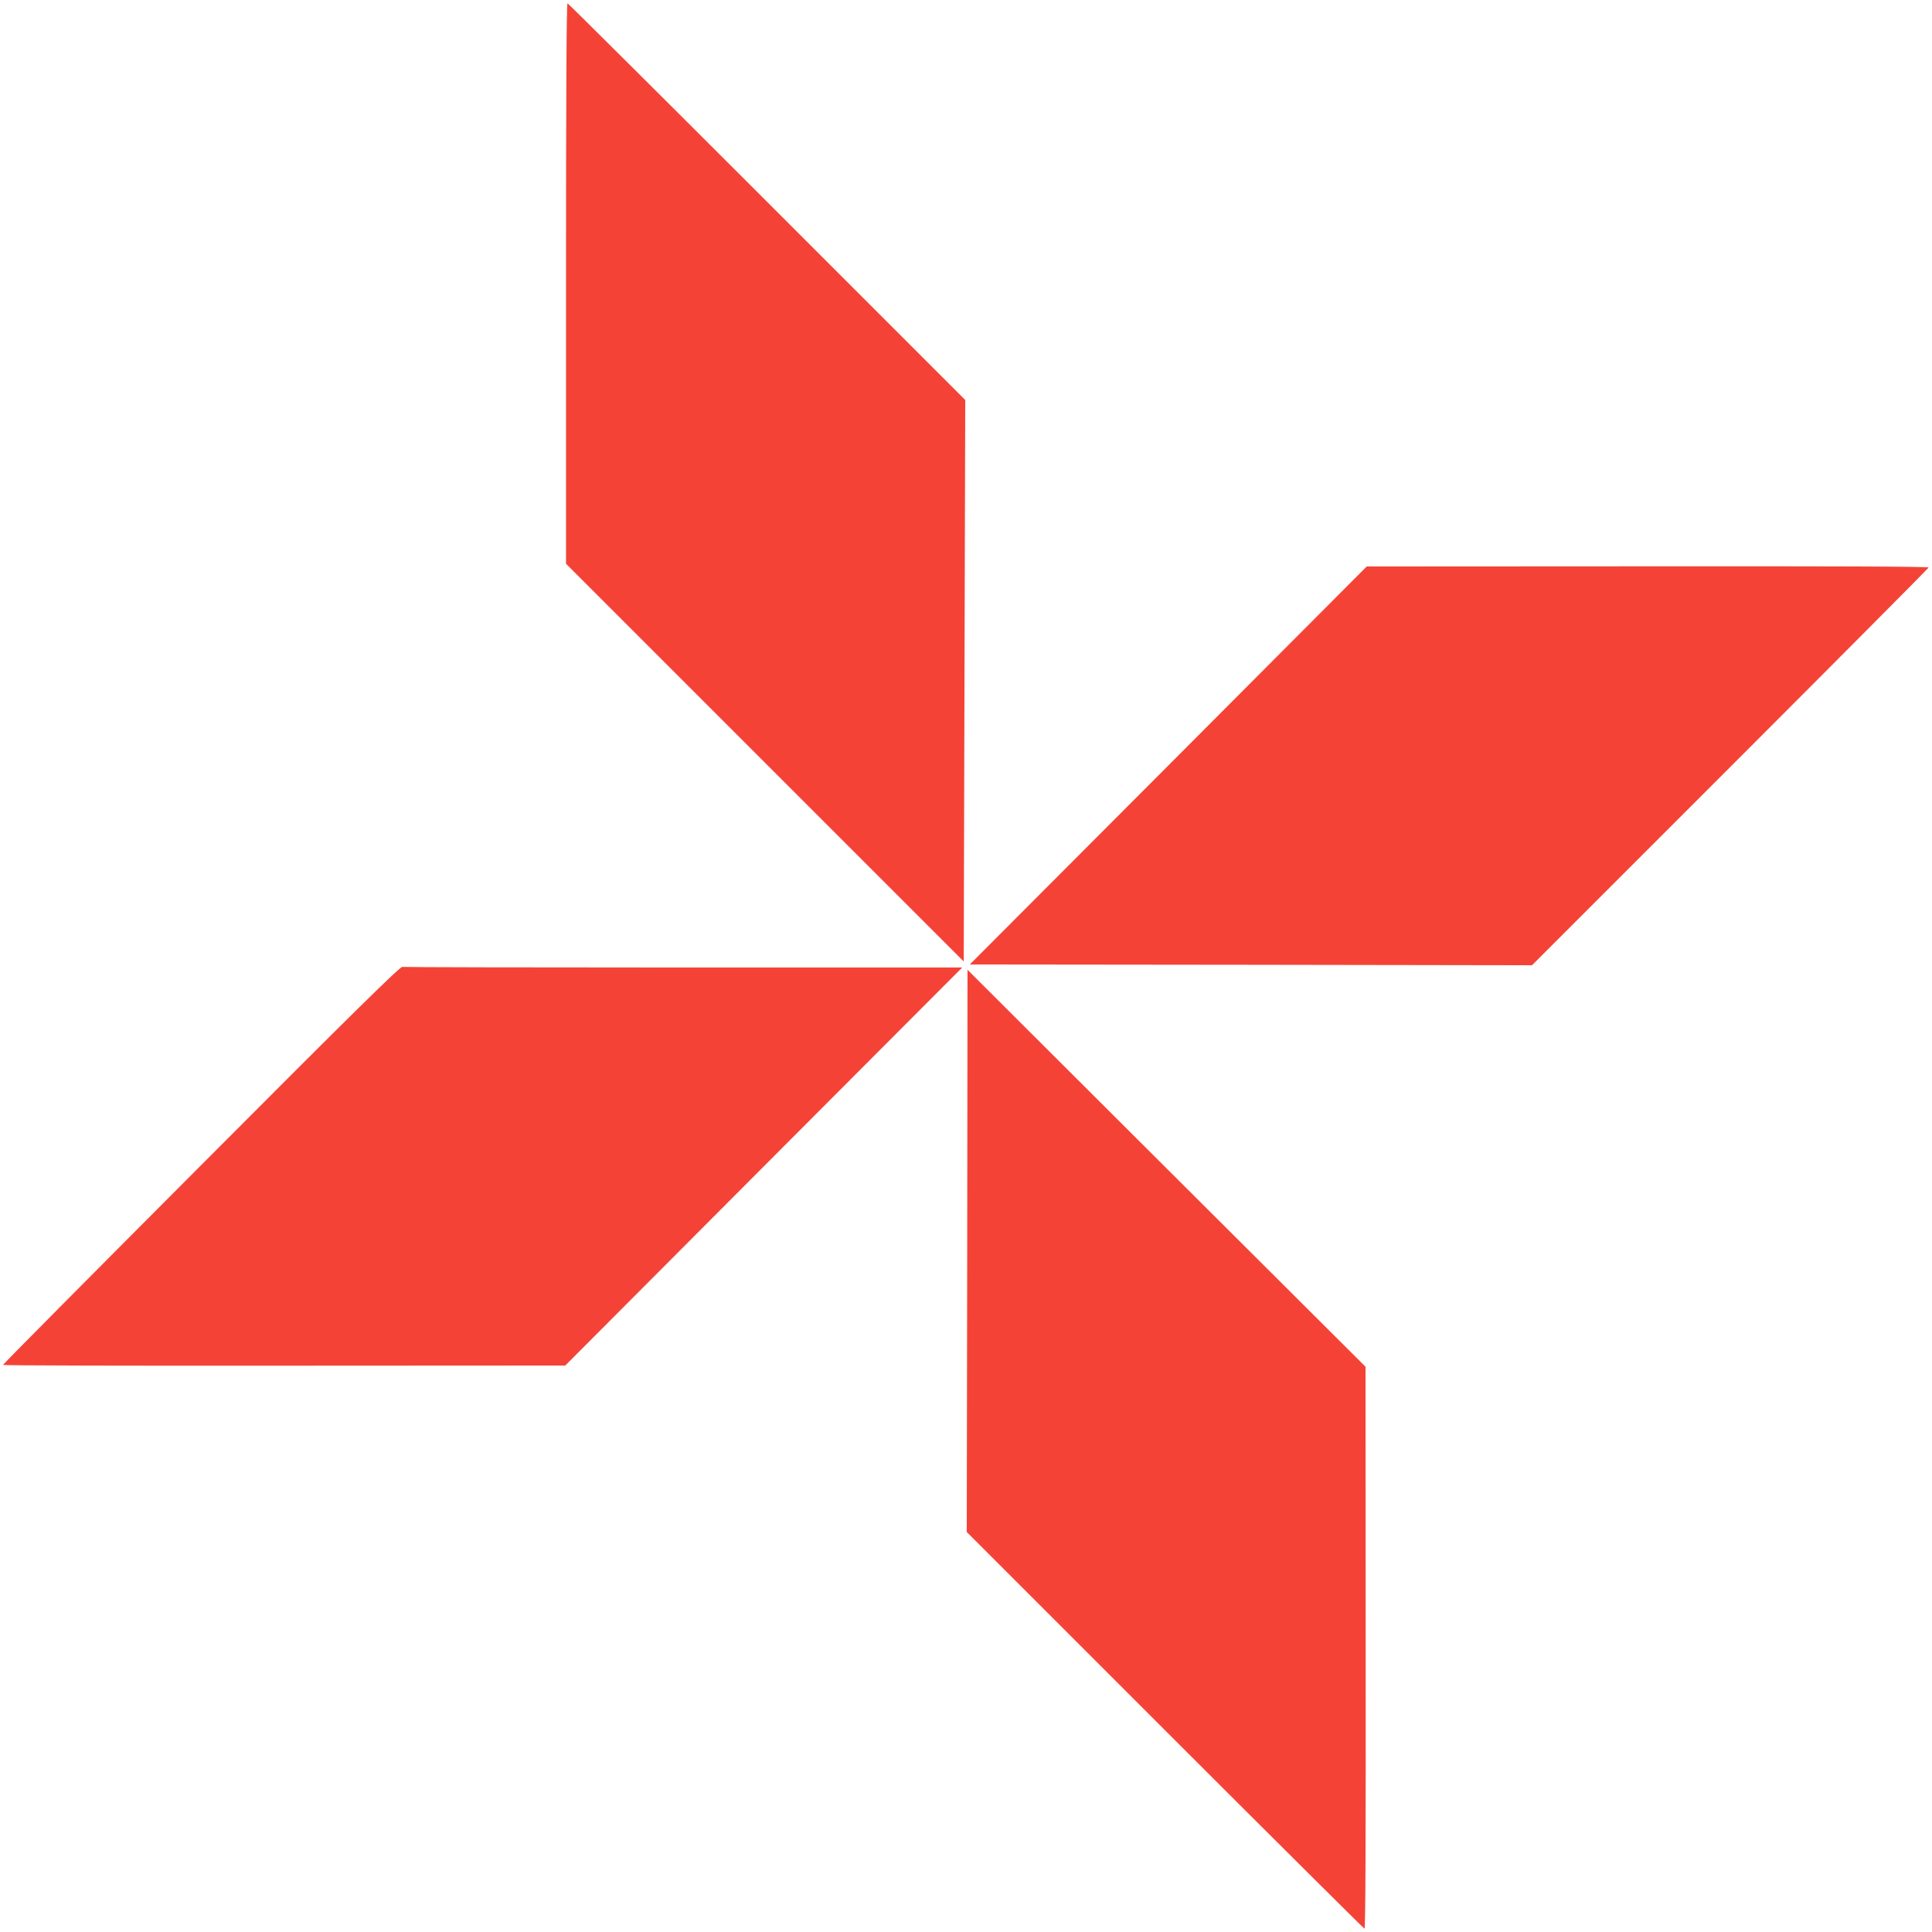 <?xml version="1.0" standalone="no"?>
<!DOCTYPE svg PUBLIC "-//W3C//DTD SVG 20010904//EN"
 "http://www.w3.org/TR/2001/REC-SVG-20010904/DTD/svg10.dtd">
<svg version="1.0" xmlns="http://www.w3.org/2000/svg"
 width="1280pt" height="1280pt" viewBox="0 0 1280 1280"
 preserveAspectRatio="xMidYMid meet">
<g transform="translate(0,1280) scale(0.1,-0.1)"
fill="#f44336" stroke="none">
<path d="M3750 10923 l0 -1858 1318 -1318 1317 -1317 5 1860 5 1860 -1313
1313 c-721 721 -1317 1314 -1322 1315 -7 3 -10 -626 -10 -1855z"/>
<path d="M7740 7728 l-1315 -1318 1863 -2 1862 -3 1313 1313 c721 721 1313
1317 1315 1322 3 7 -627 9 -1860 8 l-1863 -1 -1315 -1319z"/>
<path d="M1333 5081 c-722 -724 -1313 -1319 -1313 -1324 0 -4 838 -6 1863 -5
l1862 1 1315 1319 1315 1318 -1845 0 c-1015 0 -1854 2 -1865 4 -15 2 -332
-309 -1332 -1313z"/>
<path d="M6408 4512 l-3 -1862 1313 -1313 c721 -721 1317 -1313 1322 -1315 7
-3 9 627 8 1860 l-1 1863 -1319 1315 -1318 1315 -2 -1863z"/>
</g>
</svg>
